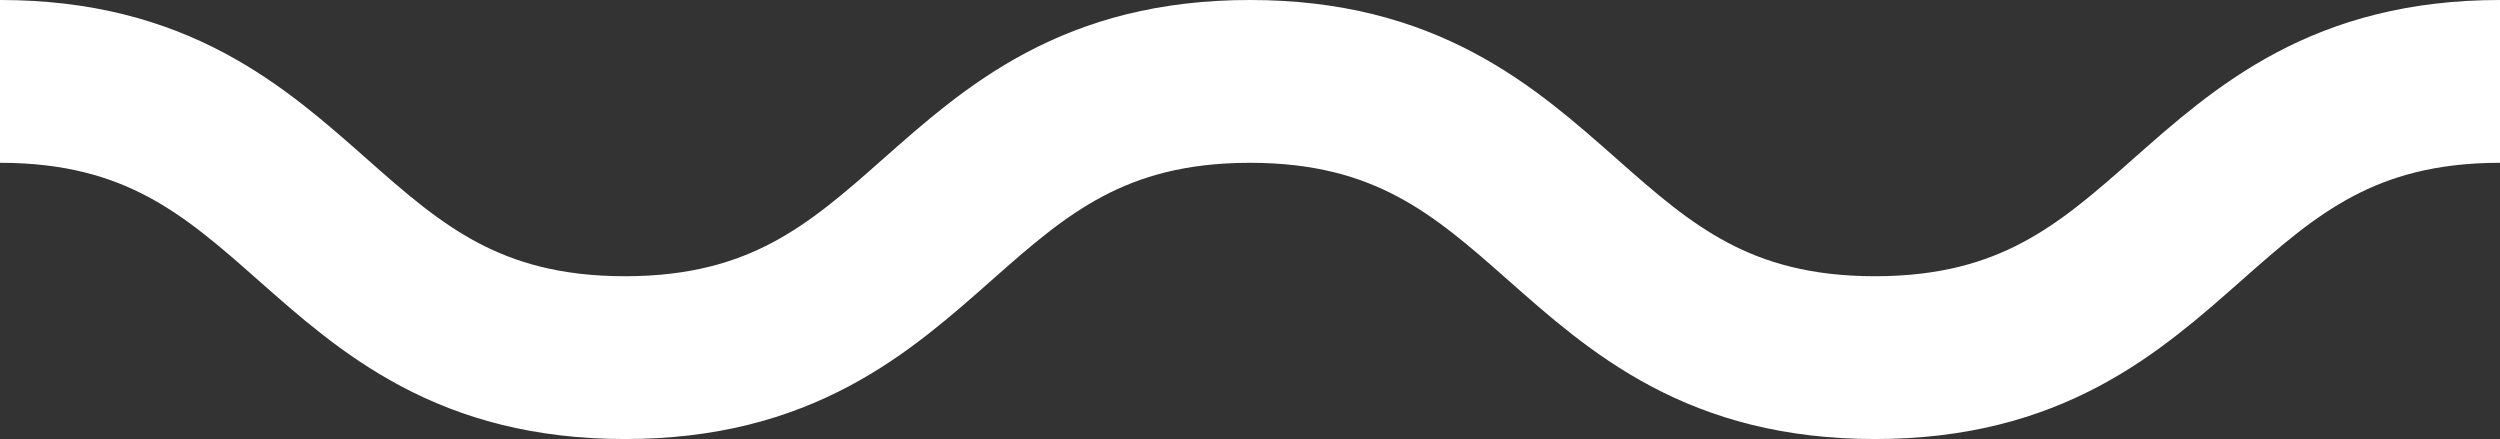 <svg xmlns="http://www.w3.org/2000/svg" width="122.856" height="21.575" viewBox="0 0 122.856 21.575">
  <rect x="0" y="0" width="122.856" height="21.575" fill="#333333" stroke="none"/>
  <path id="Path_1" data-name="Path 1" d="M338,135c15.356,0,15.356,13.575,30.713,13.575S384.068,135,399.424,135s15.358,13.575,30.716,13.575S445.5,135,460.857,135" transform="translate(-338 -131)" fill="none" stroke="#fff" stroke-miterlimit="10" stroke-width="8"/>
</svg>
